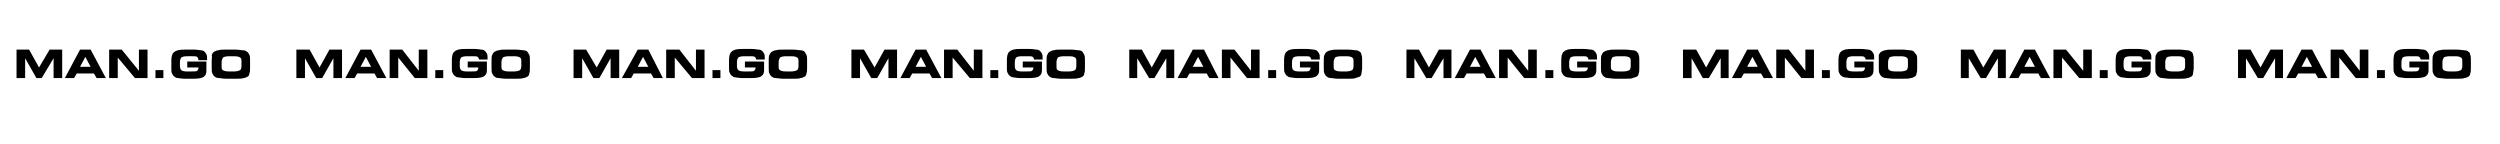 <?xml version="1.0" encoding="UTF-8"?> <!-- Generator: Adobe Illustrator 23.0.2, SVG Export Plug-In . SVG Version: 6.00 Build 0) --> <svg xmlns="http://www.w3.org/2000/svg" xmlns:xlink="http://www.w3.org/1999/xlink" id="Слой_1" x="0px" y="0px" viewBox="0 0 377.9 21.8" style="enable-background:new 0 0 377.9 21.8;" xml:space="preserve"> <g> <polygon points="5.9,10.2 4.4,7.5 2.5,7.5 2.5,11.8 3.8,11.8 3.8,8.8 5.5,11.8 6.3,11.8 8.1,8.8 8.1,11.8 9.4,11.8 9.4,7.5 7.5,7.5 "></polygon> <path d="M12.1,7.5l-2.3,4.3h1.4l0.4-0.7h2.6l0.4,0.7h1.4l-2.3-4.3H12.1z M12.1,10.1l0.8-1.5l0.8,1.5H12.1z"></path> <polygon points="21,10.7 18.4,7.5 16.5,7.5 16.5,11.8 17.8,11.8 17.8,8.7 20.4,11.8 22.3,11.8 22.3,7.5 21,7.5 "></polygon> <rect x="23.5" y="10.6" width="1.2" height="1.2"></rect> <path d="M28.5,10.2H30c0,0,0,0,0,0c0,0.1,0,0.1,0,0.1c0,0.2-0.1,0.3-0.2,0.4c-0.1,0.1-0.4,0.1-0.8,0.1h-0.8c-0.4,0-0.7-0.1-0.8-0.2 c-0.1-0.1-0.2-0.3-0.2-0.6V9.4c0-0.3,0.1-0.6,0.2-0.7s0.4-0.2,0.9-0.2H29c0.4,0,0.7,0,0.8,0.1S30,8.9,30,9.1v0h1.3c0,0,0-0.1,0-0.1 c0,0,0-0.1,0-0.1c0-0.3,0-0.5-0.1-0.7C31.1,8,31,7.9,30.9,7.8c-0.1-0.1-0.3-0.2-0.5-0.2c-0.2,0-0.6-0.1-1-0.1h-1.5 c-0.8,0-1.3,0.1-1.6,0.4c-0.3,0.2-0.4,0.7-0.4,1.3v1.2c0,0.3,0,0.5,0.1,0.7c0.1,0.2,0.2,0.4,0.4,0.5c0.1,0.1,0.3,0.2,0.5,0.2 c0.2,0,0.5,0.1,1,0.1h1.4c0.7,0,1.3-0.1,1.5-0.3c0.3-0.2,0.4-0.5,0.4-0.9V9.3h-2.9V10.2z"></path> <path d="M37.3,7.8c-0.1-0.1-0.3-0.2-0.6-0.2c-0.2,0-0.6-0.1-1.1-0.1h-1.5c-0.5,0-0.8,0-1.1,0.1c-0.2,0-0.4,0.1-0.6,0.2 c-0.2,0.1-0.3,0.3-0.4,0.5C32.1,8.5,32,8.8,32,9.1v1.2c0,0.3,0,0.6,0.1,0.8c0.1,0.2,0.2,0.4,0.4,0.5c0.1,0.1,0.3,0.2,0.6,0.2 c0.2,0,0.6,0.1,1.1,0.1h1.5c0.5,0,0.9,0,1.1-0.1c0.2,0,0.4-0.1,0.6-0.2c0.2-0.1,0.3-0.3,0.3-0.5c0.1-0.2,0.1-0.5,0.1-0.8V9.1 c0-0.3,0-0.6-0.1-0.8C37.6,8.1,37.5,7.9,37.3,7.8z M36.5,10c0,0.3-0.1,0.5-0.2,0.6c-0.2,0.1-0.5,0.2-0.9,0.2h-0.8 c-0.5,0-0.8-0.1-0.9-0.2c-0.2-0.1-0.2-0.3-0.2-0.6V9.4c0-0.3,0.1-0.5,0.2-0.7c0.1-0.1,0.5-0.2,0.9-0.2h0.8c0.5,0,0.8,0.1,0.9,0.2 c0.2,0.1,0.2,0.3,0.2,0.6V10z"></path> <polygon points="48.3,10.2 46.8,7.5 44.8,7.5 44.8,11.8 46.1,11.8 46.1,8.8 47.8,11.8 48.7,11.8 50.4,8.8 50.4,11.8 51.7,11.8 51.7,7.5 49.8,7.5 "></polygon> <path d="M54.5,7.5l-2.3,4.3h1.4l0.4-0.7h2.6l0.4,0.7h1.4l-2.3-4.3H54.5z M54.5,10.1l0.8-1.5l0.8,1.5H54.5z"></path> <polygon points="63.3,10.7 60.8,7.5 58.9,7.5 58.9,11.8 60.2,11.8 60.2,8.7 62.7,11.8 64.6,11.8 64.6,7.5 63.3,7.5 "></polygon> <rect x="65.8" y="10.6" width="1.2" height="1.2"></rect> <path d="M70.8,10.2h1.5c0,0,0,0,0,0c0,0.1,0,0.1,0,0.1c0,0.2-0.1,0.3-0.2,0.4c-0.1,0.1-0.4,0.1-0.8,0.1h-0.8 c-0.4,0-0.7-0.1-0.8-0.2c-0.1-0.1-0.2-0.3-0.2-0.6V9.4c0-0.3,0.1-0.6,0.2-0.7s0.4-0.2,0.9-0.2h0.8c0.4,0,0.7,0,0.8,0.1 c0.1,0.1,0.2,0.2,0.2,0.4v0h1.3c0,0,0-0.1,0-0.1c0,0,0-0.1,0-0.1c0-0.3,0-0.5-0.1-0.7c-0.1-0.2-0.2-0.3-0.3-0.4 c-0.1-0.1-0.3-0.2-0.5-0.2c-0.2,0-0.6-0.1-1-0.1h-1.5c-0.8,0-1.3,0.1-1.6,0.4c-0.3,0.2-0.4,0.7-0.4,1.3v1.2c0,0.3,0,0.5,0.1,0.7 c0.1,0.2,0.2,0.4,0.4,0.5c0.1,0.1,0.3,0.2,0.5,0.2c0.2,0,0.5,0.1,1,0.1h1.4c0.7,0,1.3-0.1,1.5-0.3c0.3-0.2,0.4-0.5,0.4-0.9V9.3 h-2.9V10.2z"></path> <path d="M79.7,7.8c-0.1-0.1-0.3-0.2-0.6-0.2c-0.2,0-0.6-0.1-1.1-0.1h-1.5c-0.5,0-0.8,0-1.1,0.1c-0.2,0-0.4,0.1-0.6,0.2 c-0.2,0.1-0.3,0.3-0.4,0.5c-0.1,0.2-0.1,0.5-0.1,0.8v1.2c0,0.3,0,0.6,0.1,0.8c0.1,0.2,0.2,0.4,0.4,0.5c0.1,0.1,0.3,0.2,0.6,0.2 c0.2,0,0.6,0.1,1.1,0.1H78c0.5,0,0.9,0,1.1-0.1c0.2,0,0.4-0.1,0.6-0.2c0.2-0.1,0.3-0.3,0.3-0.5c0.1-0.2,0.1-0.5,0.1-0.8V9.1 c0-0.3,0-0.6-0.1-0.8C79.9,8.1,79.8,7.9,79.7,7.8z M78.8,10c0,0.3-0.1,0.5-0.2,0.6c-0.2,0.1-0.5,0.2-0.9,0.2h-0.8 c-0.5,0-0.8-0.1-0.9-0.2c-0.2-0.1-0.2-0.3-0.2-0.6V9.4c0-0.3,0.1-0.5,0.2-0.7c0.1-0.1,0.5-0.2,0.9-0.2h0.8c0.5,0,0.8,0.1,0.9,0.2 c0.2,0.1,0.2,0.3,0.2,0.6V10z"></path> <polygon points="90.2,10.2 88.6,7.5 86.7,7.5 86.7,11.8 88,11.8 88,8.8 89.7,11.8 90.6,11.8 92.3,8.8 92.3,11.8 93.6,11.8 93.6,7.5 91.7,7.5 "></polygon> <path d="M96.4,7.5L94,11.8h1.4l0.4-0.7h2.6l0.4,0.7h1.4L98,7.5H96.4z M96.4,10.1l0.8-1.5l0.8,1.5H96.4z"></path> <polygon points="105.2,10.7 102.7,7.5 100.7,7.5 100.7,11.8 102,11.8 102,8.7 104.6,11.8 106.5,11.8 106.5,7.5 105.2,7.5 "></polygon> <rect x="107.7" y="10.6" width="1.2" height="1.2"></rect> <path d="M112.7,10.2h1.5c0,0,0,0,0,0c0,0.1,0,0.1,0,0.1c0,0.2-0.1,0.3-0.2,0.4c-0.1,0.1-0.4,0.1-0.8,0.1h-0.8 c-0.4,0-0.7-0.1-0.8-0.2c-0.1-0.1-0.2-0.3-0.2-0.6V9.4c0-0.3,0.1-0.6,0.2-0.7s0.4-0.2,0.9-0.2h0.8c0.4,0,0.7,0,0.8,0.1 c0.1,0.1,0.2,0.2,0.2,0.4v0h1.3c0,0,0-0.1,0-0.1c0,0,0-0.1,0-0.1c0-0.3,0-0.5-0.1-0.7c-0.1-0.2-0.2-0.3-0.3-0.4 c-0.1-0.1-0.3-0.2-0.5-0.2c-0.2,0-0.6-0.1-1-0.1h-1.5c-0.8,0-1.3,0.1-1.6,0.4c-0.3,0.2-0.4,0.7-0.4,1.3v1.2c0,0.3,0,0.5,0.1,0.7 c0.1,0.2,0.2,0.4,0.4,0.5c0.1,0.1,0.3,0.2,0.5,0.2c0.2,0,0.5,0.1,1,0.1h1.4c0.7,0,1.3-0.1,1.5-0.3c0.3-0.2,0.4-0.5,0.4-0.9V9.3 h-2.9V10.2z"></path> <path d="M121.6,7.8c-0.1-0.1-0.3-0.2-0.6-0.2c-0.2,0-0.6-0.1-1.1-0.1h-1.5c-0.5,0-0.8,0-1.1,0.1c-0.2,0-0.4,0.1-0.6,0.2 c-0.2,0.1-0.3,0.3-0.4,0.5c-0.1,0.2-0.1,0.5-0.1,0.8v1.2c0,0.3,0,0.6,0.1,0.8c0.1,0.2,0.2,0.4,0.4,0.5c0.1,0.1,0.3,0.2,0.6,0.2 c0.2,0,0.6,0.1,1.1,0.1h1.5c0.5,0,0.9,0,1.1-0.1c0.2,0,0.4-0.1,0.6-0.2c0.2-0.1,0.3-0.3,0.3-0.5c0.1-0.2,0.1-0.5,0.1-0.8V9.1 c0-0.3,0-0.6-0.1-0.8C121.8,8.1,121.7,7.9,121.6,7.8z M120.7,10c0,0.3-0.1,0.5-0.2,0.6c-0.2,0.1-0.5,0.2-0.9,0.2h-0.8 c-0.5,0-0.8-0.1-0.9-0.2c-0.2-0.1-0.2-0.3-0.2-0.6V9.4c0-0.3,0.1-0.5,0.2-0.7c0.1-0.1,0.5-0.2,0.9-0.2h0.8c0.5,0,0.8,0.1,0.9,0.2 c0.2,0.1,0.2,0.3,0.2,0.6V10z"></path> <polygon points="132.2,10.2 130.6,7.5 128.7,7.5 128.7,11.8 130,11.8 130,8.8 131.7,11.8 132.6,11.8 134.3,8.8 134.3,11.8 135.6,11.8 135.6,7.5 133.7,7.5 "></polygon> <path d="M138.4,7.5l-2.3,4.3h1.4l0.4-0.7h2.6l0.4,0.7h1.4L140,7.5H138.4z M138.4,10.1l0.8-1.5l0.8,1.5H138.4z"></path> <polygon points="147.2,10.7 144.7,7.5 142.7,7.5 142.7,11.8 144,11.8 144,8.7 146.6,11.8 148.5,11.8 148.5,7.5 147.2,7.5 "></polygon> <rect x="149.7" y="10.6" width="1.2" height="1.2"></rect> <path d="M154.7,10.2h1.5c0,0,0,0,0,0c0,0.1,0,0.1,0,0.1c0,0.2-0.1,0.3-0.2,0.4c-0.1,0.1-0.4,0.1-0.8,0.1h-0.8 c-0.4,0-0.7-0.1-0.8-0.2c-0.1-0.1-0.2-0.3-0.2-0.6V9.4c0-0.3,0.1-0.6,0.2-0.7c0.1-0.1,0.4-0.2,0.9-0.2h0.8c0.4,0,0.7,0,0.8,0.1 c0.1,0.1,0.2,0.2,0.2,0.4v0h1.3c0,0,0-0.1,0-0.1c0,0,0-0.1,0-0.1c0-0.3,0-0.5-0.1-0.7c-0.1-0.2-0.2-0.3-0.3-0.4 c-0.1-0.1-0.3-0.2-0.5-0.2c-0.2,0-0.6-0.1-1-0.1h-1.5c-0.8,0-1.3,0.1-1.6,0.4c-0.3,0.2-0.4,0.7-0.4,1.3v1.2c0,0.3,0,0.5,0.1,0.7 s0.2,0.4,0.4,0.5c0.1,0.1,0.3,0.2,0.5,0.2c0.2,0,0.5,0.1,1,0.1h1.4c0.7,0,1.3-0.1,1.5-0.3c0.3-0.2,0.4-0.5,0.4-0.9V9.3h-2.9V10.2z"></path> <path d="M163.6,7.8c-0.1-0.1-0.3-0.2-0.6-0.2c-0.2,0-0.6-0.1-1.1-0.1h-1.5c-0.5,0-0.8,0-1.1,0.1c-0.2,0-0.4,0.1-0.6,0.2 c-0.2,0.1-0.3,0.3-0.4,0.5c-0.1,0.2-0.1,0.5-0.1,0.8v1.2c0,0.3,0,0.6,0.1,0.8c0.1,0.2,0.2,0.4,0.4,0.5c0.1,0.1,0.3,0.2,0.6,0.2 c0.2,0,0.6,0.1,1.1,0.1h1.5c0.5,0,0.9,0,1.1-0.1c0.2,0,0.4-0.1,0.6-0.2c0.2-0.1,0.3-0.3,0.3-0.5c0.1-0.2,0.1-0.5,0.1-0.8V9.1 c0-0.3,0-0.6-0.1-0.8C163.8,8.1,163.7,7.9,163.6,7.8z M162.7,10c0,0.3-0.1,0.5-0.2,0.6c-0.2,0.1-0.5,0.2-0.9,0.2h-0.8 c-0.5,0-0.8-0.1-0.9-0.2c-0.2-0.1-0.2-0.3-0.2-0.6V9.4c0-0.3,0.1-0.5,0.2-0.7c0.1-0.1,0.5-0.2,0.9-0.2h0.8c0.5,0,0.8,0.1,0.9,0.2 c0.2,0.1,0.2,0.3,0.2,0.6V10z"></path> <polygon points="174.1,10.2 172.6,7.5 170.7,7.5 170.7,11.8 171.9,11.8 171.9,8.8 173.7,11.8 174.5,11.8 176.3,8.8 176.3,11.8 177.5,11.8 177.5,7.5 175.6,7.5 "></polygon> <path d="M180.3,7.5l-2.3,4.3h1.4l0.4-0.7h2.6l0.4,0.7h1.4L182,7.5H180.3z M180.3,10.1l0.8-1.5l0.8,1.5H180.3z"></path> <polygon points="189.1,10.7 186.6,7.5 184.7,7.5 184.7,11.8 186,11.8 186,8.7 188.5,11.8 190.4,11.8 190.4,7.5 189.1,7.5 "></polygon> <rect x="191.7" y="10.6" width="1.2" height="1.2"></rect> <path d="M196.6,10.2h1.5c0,0,0,0,0,0c0,0.1,0,0.1,0,0.1c0,0.2-0.1,0.3-0.2,0.4c-0.1,0.1-0.4,0.1-0.8,0.1h-0.8 c-0.4,0-0.7-0.1-0.8-0.2c-0.1-0.1-0.2-0.3-0.2-0.6V9.4c0-0.3,0.1-0.6,0.2-0.7c0.1-0.1,0.4-0.2,0.9-0.2h0.8c0.4,0,0.7,0,0.8,0.1 c0.1,0.1,0.2,0.2,0.2,0.4v0h1.3c0,0,0-0.1,0-0.1c0,0,0-0.1,0-0.1c0-0.3,0-0.5-0.1-0.7c-0.1-0.2-0.2-0.3-0.3-0.4 c-0.1-0.1-0.3-0.2-0.5-0.2c-0.2,0-0.6-0.1-1-0.1h-1.5c-0.8,0-1.3,0.1-1.6,0.4c-0.3,0.2-0.4,0.7-0.4,1.3v1.2c0,0.3,0,0.5,0.1,0.7 c0.1,0.2,0.2,0.4,0.4,0.5c0.1,0.1,0.3,0.2,0.5,0.2c0.2,0,0.5,0.1,1,0.1h1.4c0.7,0,1.3-0.1,1.5-0.3c0.3-0.2,0.4-0.5,0.4-0.9V9.3 h-2.9V10.2z"></path> <path d="M205.5,7.8c-0.1-0.1-0.3-0.2-0.6-0.2c-0.2,0-0.6-0.1-1.1-0.1h-1.5c-0.5,0-0.8,0-1.1,0.1c-0.2,0-0.4,0.1-0.6,0.2 c-0.2,0.1-0.3,0.3-0.4,0.5c-0.1,0.2-0.1,0.5-0.1,0.8v1.2c0,0.3,0,0.6,0.1,0.8c0.1,0.2,0.2,0.4,0.4,0.5c0.1,0.1,0.3,0.2,0.6,0.2 c0.2,0,0.6,0.1,1.1,0.1h1.5c0.5,0,0.9,0,1.1-0.1s0.4-0.1,0.6-0.2c0.2-0.1,0.3-0.3,0.3-0.5s0.1-0.5,0.1-0.8V9.1c0-0.3,0-0.6-0.1-0.8 C205.8,8.1,205.7,7.9,205.5,7.8z M204.6,10c0,0.3-0.1,0.5-0.2,0.6c-0.2,0.1-0.5,0.2-0.9,0.2h-0.8c-0.5,0-0.8-0.1-0.9-0.2 c-0.2-0.1-0.2-0.3-0.2-0.6V9.4c0-0.3,0.1-0.5,0.2-0.7c0.1-0.1,0.5-0.2,0.9-0.2h0.8c0.5,0,0.8,0.1,0.9,0.2c0.2,0.1,0.2,0.3,0.2,0.6 V10z"></path> <polygon points="216,10.2 214.5,7.5 212.6,7.5 212.6,11.8 213.8,11.8 213.8,8.8 215.6,11.8 216.4,11.8 218.2,8.8 218.2,11.8 219.4,11.8 219.4,7.5 217.5,7.5 "></polygon> <path d="M222.2,7.5l-2.3,4.3h1.4l0.4-0.7h2.6l0.4,0.7h1.4l-2.3-4.3H222.2z M222.2,10.1l0.8-1.5l0.8,1.5H222.2z"></path> <polygon points="231,10.7 228.5,7.5 226.6,7.5 226.6,11.8 227.9,11.8 227.9,8.7 230.4,11.8 232.3,11.8 232.3,7.5 231,7.5 "></polygon> <rect x="233.6" y="10.6" width="1.2" height="1.2"></rect> <path d="M238.5,10.2h1.5c0,0,0,0,0,0c0,0.1,0,0.1,0,0.1c0,0.2-0.1,0.3-0.2,0.4c-0.1,0.1-0.4,0.1-0.8,0.1h-0.8 c-0.4,0-0.7-0.1-0.8-0.2c-0.1-0.1-0.2-0.3-0.2-0.6V9.4c0-0.3,0.1-0.6,0.2-0.7c0.1-0.1,0.4-0.2,0.9-0.2h0.8c0.4,0,0.7,0,0.8,0.1 c0.1,0.1,0.2,0.2,0.2,0.4v0h1.3c0,0,0-0.1,0-0.1c0,0,0-0.1,0-0.1c0-0.3,0-0.5-0.1-0.7c-0.1-0.2-0.2-0.3-0.3-0.4 c-0.1-0.1-0.3-0.2-0.5-0.2c-0.2,0-0.6-0.1-1-0.1H238c-0.8,0-1.3,0.1-1.6,0.4c-0.3,0.2-0.4,0.7-0.4,1.3v1.2c0,0.3,0,0.5,0.1,0.7 c0.1,0.2,0.2,0.4,0.4,0.5c0.1,0.1,0.3,0.2,0.5,0.2c0.2,0,0.5,0.1,1,0.1h1.4c0.7,0,1.3-0.1,1.5-0.3c0.3-0.2,0.4-0.5,0.4-0.9V9.3 h-2.9V10.2z"></path> <path d="M247.4,7.8c-0.1-0.1-0.3-0.2-0.6-0.2c-0.2,0-0.6-0.1-1.1-0.1h-1.5c-0.5,0-0.8,0-1.1,0.1c-0.2,0-0.4,0.1-0.6,0.2 c-0.2,0.1-0.3,0.3-0.4,0.5c-0.1,0.2-0.1,0.5-0.1,0.8v1.2c0,0.3,0,0.6,0.1,0.8c0.1,0.2,0.2,0.4,0.4,0.5c0.1,0.1,0.3,0.2,0.6,0.2 c0.2,0,0.6,0.1,1.1,0.1h1.5c0.5,0,0.9,0,1.1-0.1s0.4-0.1,0.6-0.2c0.2-0.1,0.3-0.3,0.3-0.5c0.1-0.2,0.1-0.5,0.1-0.8V9.1 c0-0.3,0-0.6-0.1-0.8C247.7,8.1,247.5,7.9,247.4,7.8z M246.5,10c0,0.3-0.1,0.5-0.2,0.6c-0.2,0.1-0.5,0.2-0.9,0.2h-0.8 c-0.5,0-0.8-0.1-0.9-0.2c-0.2-0.1-0.2-0.3-0.2-0.6V9.4c0-0.3,0.1-0.5,0.2-0.7c0.1-0.1,0.5-0.2,0.9-0.2h0.8c0.5,0,0.8,0.1,0.9,0.2 c0.2,0.1,0.2,0.3,0.2,0.6V10z"></path> <polygon points="257.9,10.2 256.4,7.5 254.4,7.5 254.4,11.8 255.7,11.8 255.7,8.8 257.4,11.8 258.3,11.8 260.1,8.8 260.1,11.8 261.3,11.8 261.3,7.5 259.4,7.5 "></polygon> <path d="M264.1,7.5l-2.3,4.3h1.4l0.4-0.7h2.6l0.4,0.7h1.4l-2.3-4.3H264.1z M264.1,10.1l0.8-1.5l0.8,1.5H264.1z"></path> <polygon points="272.9,10.7 270.4,7.5 268.5,7.5 268.5,11.8 269.8,11.8 269.8,8.7 272.3,11.8 274.2,11.8 274.2,7.5 272.9,7.5 "></polygon> <rect x="275.4" y="10.6" width="1.2" height="1.2"></rect> <path d="M280.4,10.2h1.5c0,0,0,0,0,0c0,0.1,0,0.1,0,0.1c0,0.2-0.1,0.3-0.2,0.4c-0.1,0.1-0.4,0.1-0.8,0.1h-0.8 c-0.4,0-0.7-0.1-0.8-0.2c-0.1-0.1-0.2-0.3-0.2-0.6V9.4c0-0.3,0.1-0.6,0.2-0.7c0.1-0.1,0.4-0.2,0.9-0.2h0.8c0.4,0,0.7,0,0.8,0.1 c0.1,0.1,0.2,0.2,0.2,0.4v0h1.3c0,0,0-0.1,0-0.1c0,0,0-0.1,0-0.1c0-0.3,0-0.5-0.1-0.7c-0.1-0.2-0.2-0.3-0.3-0.4 c-0.1-0.1-0.3-0.2-0.5-0.2c-0.2,0-0.6-0.1-1-0.1h-1.5c-0.8,0-1.3,0.1-1.6,0.4c-0.3,0.2-0.4,0.7-0.4,1.3v1.2c0,0.3,0,0.5,0.1,0.7 s0.2,0.4,0.4,0.5c0.1,0.1,0.3,0.2,0.5,0.2c0.2,0,0.5,0.1,1,0.1h1.4c0.7,0,1.3-0.1,1.5-0.3c0.3-0.2,0.4-0.5,0.4-0.9V9.3h-2.9V10.2z"></path> <path d="M289.3,7.8c-0.1-0.1-0.3-0.2-0.6-0.2c-0.2,0-0.6-0.1-1.1-0.1h-1.5c-0.5,0-0.8,0-1.1,0.1c-0.2,0-0.4,0.1-0.6,0.2 c-0.2,0.1-0.3,0.3-0.4,0.5C284,8.5,284,8.8,284,9.1v1.2c0,0.3,0,0.6,0.1,0.8c0.1,0.2,0.2,0.4,0.4,0.5c0.1,0.1,0.3,0.2,0.6,0.2 c0.2,0,0.6,0.1,1.1,0.1h1.5c0.5,0,0.9,0,1.1-0.1c0.2,0,0.4-0.1,0.6-0.2c0.2-0.1,0.3-0.3,0.3-0.5c0.1-0.2,0.1-0.5,0.1-0.8V9.1 c0-0.3,0-0.6-0.1-0.8C289.5,8.1,289.4,7.9,289.3,7.8z M288.4,10c0,0.3-0.1,0.5-0.2,0.6c-0.2,0.1-0.5,0.2-0.9,0.2h-0.8 c-0.5,0-0.8-0.1-0.9-0.2c-0.2-0.1-0.2-0.3-0.2-0.6V9.4c0-0.3,0.1-0.5,0.2-0.7c0.1-0.1,0.5-0.2,0.9-0.2h0.8c0.5,0,0.8,0.1,0.9,0.2 c0.2,0.1,0.2,0.3,0.2,0.6V10z"></path> <polygon points="299.8,10.2 298.3,7.5 296.4,7.5 296.4,11.8 297.6,11.8 297.6,8.8 299.4,11.8 300.2,11.8 302,8.8 302,11.8 303.2,11.8 303.2,7.5 301.4,7.5 "></polygon> <path d="M306,7.5l-2.3,4.3h1.4l0.4-0.7h2.6l0.4,0.7h1.4l-2.3-4.3H306z M306,10.1l0.8-1.5l0.8,1.5H306z"></path> <polygon points="314.9,10.7 312.3,7.5 310.4,7.5 310.4,11.8 311.7,11.8 311.7,8.7 314.3,11.8 316.2,11.8 316.2,7.5 314.9,7.5 "></polygon> <rect x="317.4" y="10.6" width="1.2" height="1.2"></rect> <path d="M322.3,10.2h1.5c0,0,0,0,0,0c0,0.1,0,0.1,0,0.1c0,0.2-0.1,0.3-0.2,0.4c-0.1,0.1-0.4,0.1-0.8,0.1h-0.8 c-0.4,0-0.7-0.1-0.8-0.2c-0.1-0.1-0.2-0.3-0.2-0.6V9.4c0-0.3,0.1-0.6,0.2-0.7c0.1-0.1,0.4-0.2,0.9-0.2h0.8c0.4,0,0.7,0,0.8,0.1 c0.1,0.1,0.2,0.2,0.2,0.4v0h1.3c0,0,0-0.1,0-0.1c0,0,0-0.1,0-0.1c0-0.3,0-0.5-0.1-0.7c-0.1-0.2-0.2-0.3-0.3-0.4 c-0.1-0.1-0.3-0.2-0.5-0.2c-0.2,0-0.6-0.1-1-0.1h-1.5c-0.8,0-1.3,0.1-1.6,0.4c-0.3,0.2-0.4,0.7-0.4,1.3v1.2c0,0.3,0,0.5,0.1,0.7 c0.1,0.2,0.2,0.4,0.4,0.5c0.1,0.1,0.3,0.2,0.5,0.2c0.2,0,0.5,0.1,1,0.1h1.4c0.7,0,1.3-0.1,1.5-0.3c0.3-0.2,0.4-0.5,0.4-0.9V9.3 h-2.9V10.2z"></path> <path d="M331.2,7.8c-0.1-0.1-0.3-0.2-0.6-0.2c-0.2,0-0.6-0.1-1.1-0.1H328c-0.5,0-0.8,0-1.1,0.1c-0.2,0-0.4,0.1-0.6,0.2 c-0.2,0.1-0.3,0.3-0.4,0.5c-0.1,0.2-0.1,0.5-0.1,0.8v1.2c0,0.3,0,0.6,0.1,0.8c0.1,0.2,0.2,0.4,0.4,0.5c0.1,0.1,0.3,0.2,0.6,0.2 c0.2,0,0.6,0.1,1.1,0.1h1.5c0.5,0,0.9,0,1.1-0.1c0.2,0,0.4-0.1,0.6-0.2c0.2-0.1,0.3-0.3,0.3-0.5s0.1-0.5,0.1-0.8V9.1 c0-0.3,0-0.6-0.1-0.8C331.5,8.1,331.4,7.9,331.2,7.8z M330.3,10c0,0.3-0.1,0.5-0.2,0.6c-0.2,0.1-0.5,0.2-0.9,0.2h-0.8 c-0.5,0-0.8-0.1-0.9-0.2c-0.2-0.1-0.2-0.3-0.2-0.6V9.4c0-0.3,0.1-0.5,0.2-0.7c0.1-0.1,0.5-0.2,0.9-0.2h0.8c0.5,0,0.8,0.1,0.9,0.2 c0.2,0.1,0.2,0.3,0.2,0.6V10z"></path> <polygon points="341.7,10.2 340.2,7.5 338.3,7.5 338.3,11.8 339.5,11.8 339.5,8.8 341.3,11.8 342.1,11.8 343.9,8.8 343.9,11.8 345.1,11.8 345.1,7.5 343.2,7.5 "></polygon> <path d="M347.9,7.5l-2.3,4.3h1.4l0.4-0.7h2.6l0.4,0.7h1.4l-2.3-4.3H347.9z M347.9,10.1l0.8-1.5l0.8,1.5H347.9z"></path> <polygon points="356.7,10.7 354.2,7.5 352.3,7.5 352.3,11.8 353.6,11.8 353.6,8.7 356.1,11.8 358,11.8 358,7.5 356.7,7.5 "></polygon> <rect x="359.3" y="10.6" width="1.2" height="1.2"></rect> <path d="M364.2,10.2h1.5c0,0,0,0,0,0c0,0.1,0,0.1,0,0.1c0,0.2-0.1,0.3-0.2,0.4c-0.1,0.1-0.4,0.1-0.8,0.1H364 c-0.4,0-0.7-0.1-0.8-0.2c-0.1-0.1-0.2-0.3-0.2-0.6V9.4c0-0.3,0.1-0.6,0.2-0.7c0.1-0.1,0.4-0.2,0.9-0.2h0.8c0.4,0,0.7,0,0.8,0.1 c0.1,0.1,0.2,0.2,0.2,0.4v0h1.3c0,0,0-0.1,0-0.1c0,0,0-0.1,0-0.1c0-0.3,0-0.5-0.1-0.7c-0.1-0.2-0.2-0.3-0.3-0.4 c-0.1-0.1-0.3-0.2-0.5-0.2c-0.2,0-0.6-0.1-1-0.1h-1.5c-0.8,0-1.3,0.1-1.6,0.4c-0.3,0.2-0.4,0.7-0.4,1.3v1.2c0,0.3,0,0.5,0.1,0.7 s0.2,0.4,0.4,0.5c0.1,0.1,0.3,0.2,0.5,0.2c0.2,0,0.5,0.1,1,0.1h1.4c0.7,0,1.3-0.1,1.5-0.3c0.3-0.2,0.4-0.5,0.4-0.9V9.3h-2.9V10.2z"></path> <path d="M373.1,7.8c-0.1-0.1-0.3-0.2-0.6-0.2c-0.2,0-0.6-0.1-1.1-0.1h-1.5c-0.5,0-0.8,0-1.1,0.1c-0.2,0-0.4,0.1-0.6,0.2 c-0.2,0.1-0.3,0.3-0.4,0.5c-0.1,0.2-0.1,0.5-0.1,0.8v1.2c0,0.3,0,0.6,0.1,0.8c0.1,0.2,0.2,0.4,0.4,0.5c0.1,0.1,0.3,0.2,0.6,0.2 c0.2,0,0.6,0.1,1.1,0.1h1.5c0.5,0,0.9,0,1.1-0.1c0.2,0,0.4-0.1,0.6-0.2c0.2-0.1,0.3-0.3,0.3-0.5c0.1-0.2,0.1-0.5,0.1-0.8V9.1 c0-0.3,0-0.6-0.1-0.8C373.4,8.1,373.3,7.9,373.1,7.8z M372.2,10c0,0.3-0.1,0.5-0.2,0.6c-0.2,0.1-0.5,0.2-0.9,0.2h-0.8 c-0.5,0-0.8-0.1-0.9-0.2c-0.2-0.1-0.2-0.3-0.2-0.6V9.4c0-0.3,0.1-0.5,0.2-0.7c0.1-0.1,0.5-0.2,0.9-0.2h0.8c0.5,0,0.8,0.1,0.9,0.2 c0.2,0.1,0.2,0.3,0.2,0.6V10z"></path> </g> </svg> 